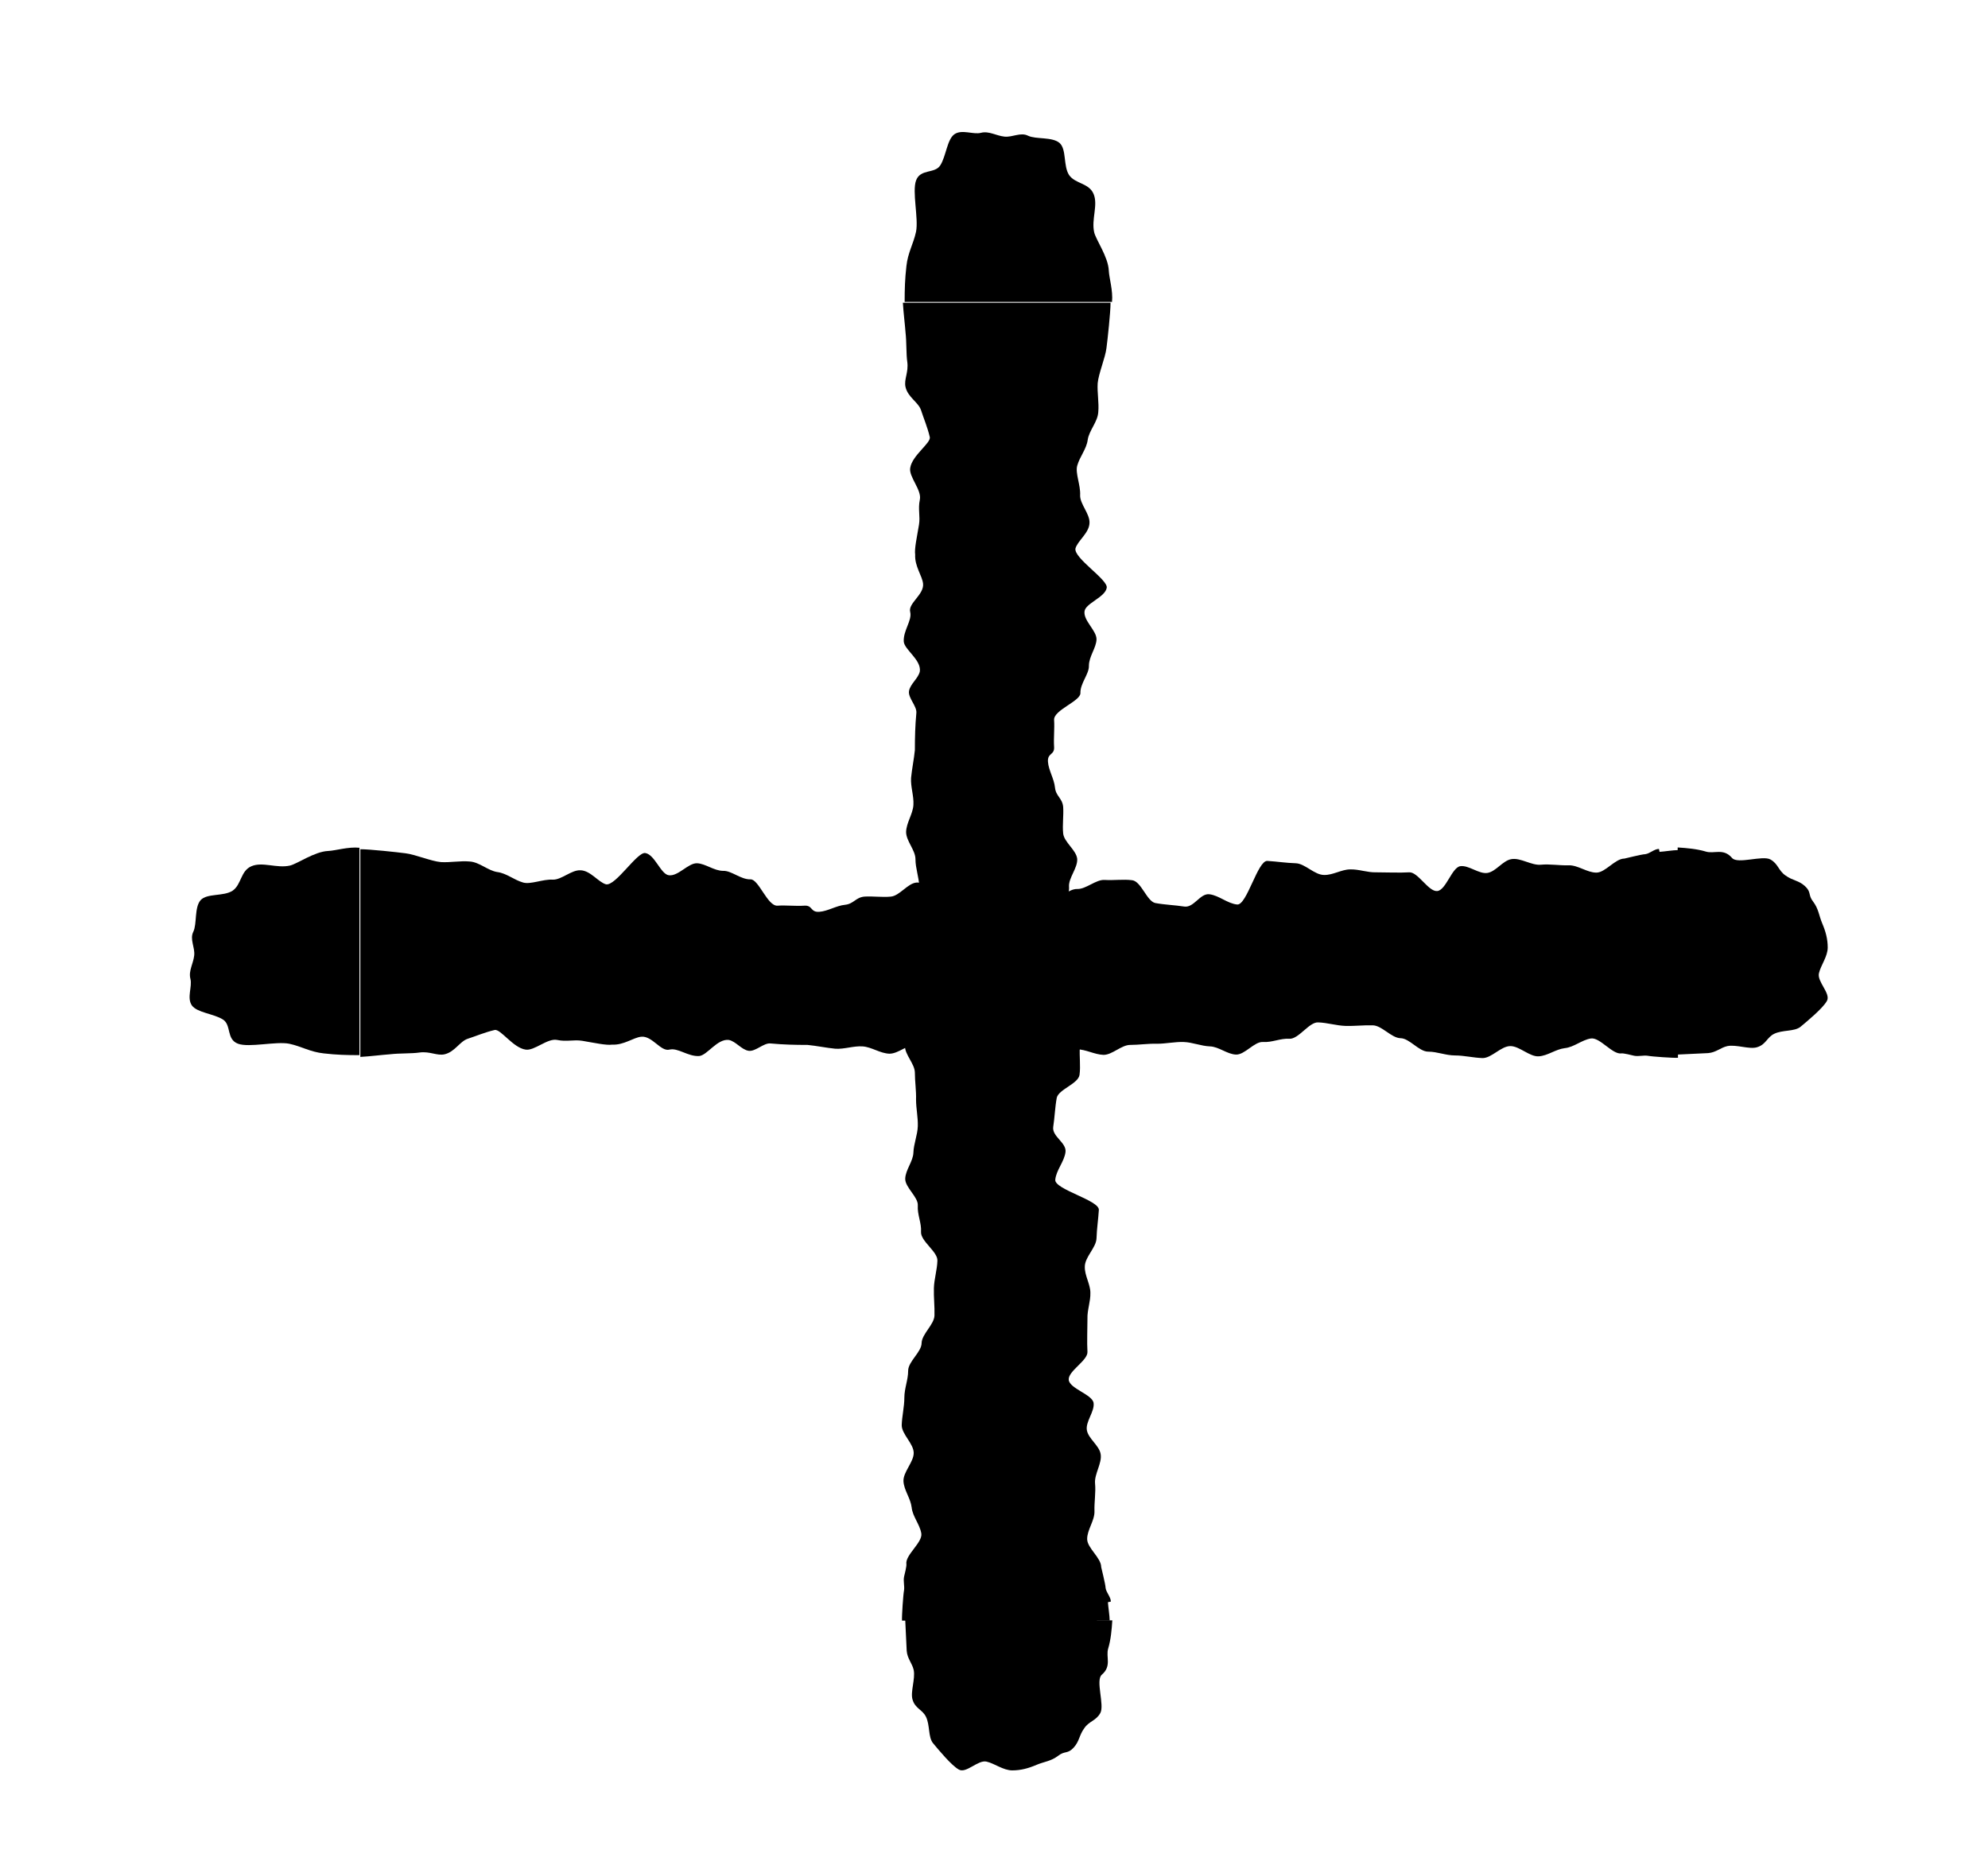 <?xml version="1.0" encoding="UTF-8"?>
<svg id="Layer_1" data-name="Layer 1" xmlns="http://www.w3.org/2000/svg" viewBox="0 0 67.97 64.03">
  <g>
    <path d="M12.31,36.07c-.47,0-.8-.01-1.24-.06-.47-.05-.76-.24-1.18-.33-.45-.09-1.37.14-1.75,0-.41-.15-.22-.64-.52-.83-.32-.2-.88-.23-1.06-.48-.18-.26.02-.64-.05-.91-.07-.27.1-.52.13-.8.03-.28-.16-.55-.03-.81.13-.27.03-.83.25-1.08.22-.24.78-.12,1.09-.32.31-.21.27-.68.65-.84.38-.16.86.08,1.31-.02.26-.06.84-.48,1.31-.5.25-.01.69-.15,1.07-.11v7.09Z"/>
    <path d="M56.72,29.02c-.16,0-.31.16-.47.18-.11,0-.7.15-.71.15-.32,0-.65.48-.96.48-.32,0-.63-.26-.95-.25-.32.01-.64-.05-.95-.02-.32.03-.7-.25-1.01-.19-.29.05-.52.42-.81.47-.29.05-.64-.27-.93-.23-.29.04-.49.82-.79.85-.3.03-.66-.66-.96-.64-.3.02-.83,0-1.13,0-.3.01-.59-.11-.89-.1-.29,0-.59.2-.89.19-.33,0-.65-.39-.97-.4-.33-.01-.64-.06-.97-.08-.33-.02-.7,1.52-1.03,1.49-.33-.03-.62-.31-.95-.35-.32-.04-.53.47-.86.42-.32-.05-.66-.06-.99-.12-.29-.06-.48-.74-.79-.78-.3-.04-.63.01-.94-.01-.3-.02-.64.32-.94.31-.3-.01-.61.36-.91.36-.3,0-.61-.4-.91-.4-.3,0-.63-.35-.93-.33-.3.01-.57.63-.87.65-.3.02-.63-.25-.93-.22-.3.02-.64-.3-.95-.28-.3.03-.57.45-.87.48-.3.03-.61-.02-.91,0-.3.03-.36.25-.66.28-.3.03-.59.22-.88.24-.31.02-.22-.23-.51-.21-.31.02-.62-.02-.92,0-.34.02-.64-.91-.92-.9-.33.01-.65-.3-.93-.29-.32,0-.61-.25-.9-.26-.3-.01-.64.45-.96.41-.28-.03-.48-.71-.81-.76-.28-.04-1.01,1.13-1.34,1.07-.26-.07-.53-.47-.87-.48-.31-.02-.65.33-.95.32-.34-.02-.75.17-1.01.1-.32-.09-.57-.32-.89-.36-.32-.05-.61-.34-.94-.36-.33-.03-.66.04-.99.02-.33-.03-.87-.26-1.2-.3-.3-.04-1.23-.14-1.55-.14v7.1c.35-.02.73-.07,1.01-.09.35-.04.74-.02,1.01-.06.36-.05.6.12.86.06.35-.08.52-.44.79-.53.28-.09.58-.22.92-.3.2-.05.63.61,1.06.67.3.05.75-.4,1.08-.33.33.07.56-.02.86.03.42.07.82.16,1.02.13.4.02.72-.24.99-.27.38-.04.67.52.97.44.29-.07.63.24,1.01.22.28-.02.62-.6,1.02-.55.24.05.43.33.67.37.24.04.52-.28.76-.25.43.04.83.05,1.26.05.31.03.64.1.95.13.31.02.62-.1.93-.08.31.02.6.24.92.25.31,0,.62-.32.93-.32.31,0,.62-.12.93-.13.31,0,.6.32.91.3.3-.02.62.17.92.15.3-.01.6-.22.9-.22.3,0,.62.34.92.33.3,0,.6-.26.9-.26.3,0,.6.18.91.19.3,0,.61-.34.91-.34.3,0,.62-.05.92-.04.3,0,.61-.07.91-.06.3.01.6.14.9.15.3.01.59.27.89.28.3.01.63-.45.92-.43.32.02.59-.13.9-.11.32.02.68-.58.99-.56.31.01.62.11.93.12.31.01.63-.03.94-.02.31.01.63.43.94.44.31,0,.63.46.95.46.31,0,.6.13.92.13.31,0,.62.08.94.09.31,0,.63-.41.95-.41.31,0,.66.37.97.35.31-.02.57-.24.89-.28.31-.03.58-.28.89-.33.31-.05.74.56,1.05.51.07-.01.35.06.43.08.15.03.31-.02.46,0,.15.03.89.08,1.04.07v-7.1c-.16,0-.47.05-.63.06Z"/>
    <path d="M57.35,29.51v6.54l1.05-.05c.27-.02.43-.19.66-.24.31-.06.75.12,1.01.04.31-.09.34-.34.59-.46.29-.14.69-.07.9-.24.24-.2.76-.63.9-.88.15-.25-.34-.66-.27-.95.06-.27.3-.57.3-.88,0-.29-.07-.55-.19-.83-.11-.26-.12-.49-.31-.74-.18-.23-.05-.32-.28-.53-.22-.2-.41-.18-.66-.36-.25-.17-.25-.4-.52-.55-.27-.15-1.12.17-1.31-.05-.3-.35-.61-.13-.9-.22-.3-.09-.64-.12-.96-.14,0,.13,0,.52,0,.52Z"/>
  </g>
  <g>
    <path d="M30.93,10.34c0-.47.01-.8.06-1.24.05-.47.24-.76.33-1.18.09-.45-.14-1.37,0-1.75.15-.41.64-.22.83-.52.2-.32.23-.88.48-1.06.26-.18.64.02.91-.05.27-.07.52.1.8.13.28.03.55-.16.81-.03.27.13.83.03,1.08.25.24.22.12.78.32,1.09.21.31.68.27.84.65.16.38-.08.86.02,1.31.06.26.48.84.5,1.31.01.25.15.69.11,1.07h-7.09Z"/>
    <path d="M37.98,54.75c0-.16-.16-.31-.18-.47,0-.11-.15-.7-.15-.71,0-.32-.48-.65-.48-.96,0-.32.26-.63.25-.95-.01-.32.05-.64.02-.95-.03-.32.25-.7.19-1.01-.05-.29-.42-.52-.47-.81-.05-.29.27-.64.23-.93-.04-.29-.82-.49-.85-.79-.03-.3.66-.66.64-.96-.02-.3,0-.83,0-1.13-.01-.3.11-.59.1-.89,0-.29-.2-.59-.19-.89,0-.33.39-.65.4-.97.01-.33.06-.64.08-.97.02-.33-1.52-.7-1.49-1.03.03-.33.31-.62.35-.95.04-.32-.47-.53-.42-.86.05-.32.06-.66.12-.99.06-.29.74-.48.78-.79.04-.3-.01-.63.01-.94.02-.3-.32-.64-.31-.94.01-.3-.36-.61-.36-.91,0-.3.4-.61.4-.91,0-.3.35-.63.33-.93-.01-.3-.63-.57-.65-.87-.02-.3.25-.63.22-.93-.02-.3.3-.64.28-.95-.03-.3-.45-.57-.48-.87-.03-.3.02-.61,0-.91-.03-.3-.25-.36-.28-.66-.03-.3-.22-.59-.24-.88-.02-.31.23-.22.21-.51-.02-.31.02-.62,0-.92-.02-.34.91-.64.9-.92-.01-.33.3-.65.29-.93,0-.32.25-.61.26-.9.01-.3-.45-.64-.41-.96.03-.28.71-.48.76-.81.04-.28-1.13-1.01-1.07-1.34.07-.26.47-.53.48-.87.02-.31-.33-.65-.32-.95.02-.34-.17-.75-.1-1.01.09-.32.32-.57.36-.89.05-.32.34-.61.36-.94.03-.33-.04-.66-.02-.99.03-.33.26-.87.3-1.2.04-.3.14-1.23.14-1.55h-7.1c.02.35.07.73.09,1.01.04.35.02.74.06,1.01.05.36-.12.6-.06.86.08.35.44.52.53.79.09.28.22.58.3.92.05.2-.61.63-.67,1.06-.05.3.4.75.33,1.08-.07.33.02.56-.03.86-.07.42-.16.82-.13,1.02-.02.4.24.72.27.99.04.38-.52.67-.44.97.07.29-.24.63-.22,1.01.02.28.6.62.55,1.02-.05.24-.33.43-.37.67-.04.24.28.52.25.76-.04.43-.05.83-.05,1.26-.03.31-.1.64-.13.95-.02.31.1.62.08.93-.02.31-.24.6-.25.92,0,.31.32.62.32.93,0,.31.12.62.13.93,0,.31-.32.6-.3.91.02.3-.17.62-.15.92.01.3.22.6.22.9,0,.3-.34.62-.33.92,0,.3.26.6.26.9,0,.3-.18.6-.19.91,0,.3.34.61.34.91,0,.3.05.62.04.92,0,.3.07.61.06.91-.01.3-.14.6-.15.9-.01.3-.27.59-.28.89-.01.3.45.63.43.92-.02.32.13.59.11.9-.02.32.58.68.56.99-.01.31-.11.62-.12.93-.01.31.03.63.02.94-.01.31-.43.63-.44.94,0,.31-.46.63-.46.95,0,.31-.13.6-.13.92,0,.31-.08.62-.09.94,0,.31.41.63.41.95,0,.31-.37.66-.35.97.02.31.24.57.28.89.03.31.28.58.33.89.05.31-.56.74-.51,1.05.01.07-.06.35-.08.43-.03.15.02.31,0,.46-.03.15-.08.89-.07,1.04h7.1c0-.16-.05-.47-.06-.63Z"/>
    <path d="M37.49,55.38h-6.54l.05,1.05c.02.27.19.43.24.66.06.31-.12.75-.04,1.01.09.31.34.34.46.59.14.29.07.69.24.9.2.24.63.76.88.9.25.15.66-.34.95-.27.27.06.57.3.88.3.29,0,.55-.07.83-.19.26-.11.49-.12.74-.31.23-.18.32-.05.53-.28.2-.22.18-.41.36-.66.17-.25.4-.25.55-.52.15-.27-.17-1.12.05-1.31.35-.3.13-.61.22-.9.09-.3.12-.64.14-.96-.13,0-.52,0-.52,0Z"/>
  </g>
</svg>